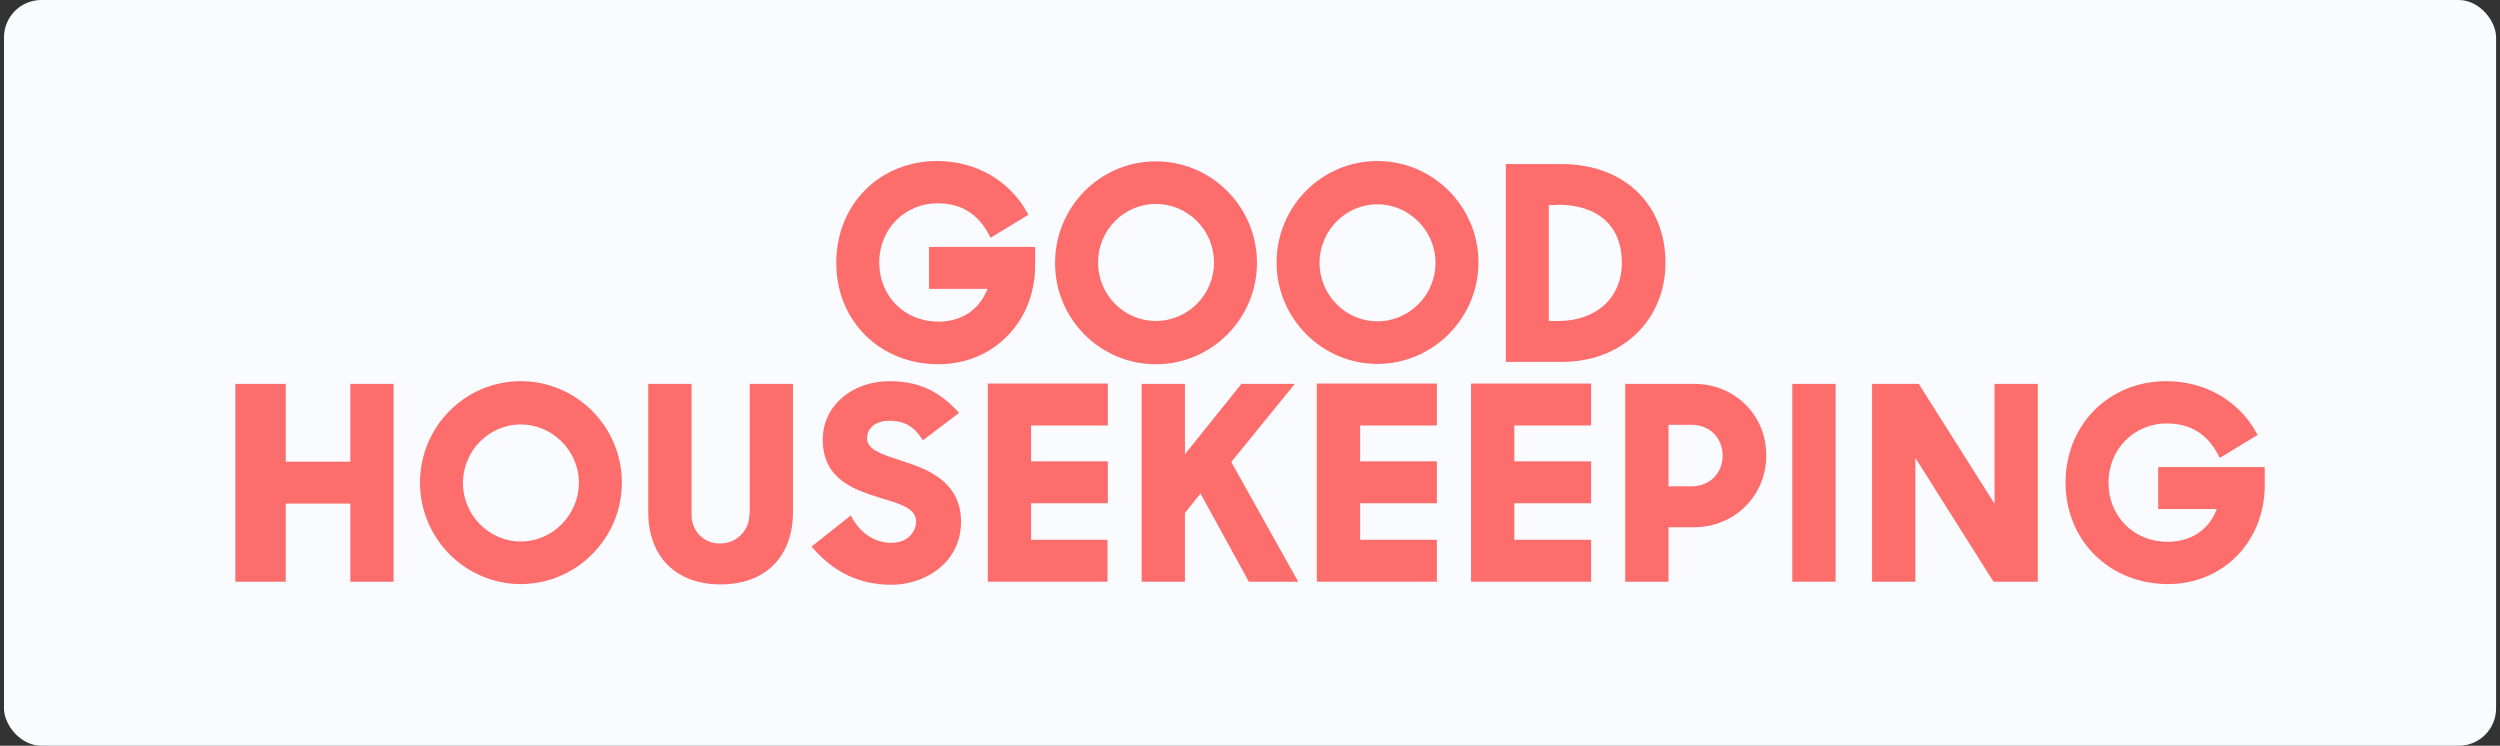 <svg width="295" height="88" viewBox="0 0 295 88" fill="none" xmlns="http://www.w3.org/2000/svg">
<rect x="0" y="0" width="295" height="88" fill="#333333" stroke="none"/>
<rect x="0.471" width="294.065" height="88" rx="4.41" fill="#F9FBFF"/>
<g clip-path="url(#clip0_752_2826)">
<path d="M41.339 54.475H33.717V45.297H27.771V68.641H33.717V59.423H41.339V68.641H46.447V45.297H41.339V54.475Z" fill="#FD6D6C"/>
<path d="M173.582 68.642H187.748V63.694H178.69V59.384H187.748V54.436H178.69V50.206H187.748V45.258H173.582V68.642Z" fill="#FD6D6C"/>
<path d="M88.425 60.7C88.425 62.615 86.909 64.132 84.954 64.132C82.999 64.132 81.602 62.655 81.602 60.7V45.297H76.494V60.421C76.494 65.688 79.766 68.96 85.034 68.96C90.301 68.96 93.573 65.688 93.573 60.421V45.297H88.465V60.7" fill="#FD6D6C"/>
<path d="M61.45 44.978C54.866 44.978 49.559 50.366 49.559 56.95C49.559 63.534 54.906 68.921 61.45 68.921C67.994 68.921 73.381 63.534 73.381 56.95C73.381 50.366 68.034 44.978 61.45 44.978ZM61.45 63.893C57.699 63.893 54.626 60.781 54.626 56.99C54.626 53.199 57.699 50.086 61.45 50.086C65.201 50.086 68.314 53.199 68.314 56.99C68.274 60.781 65.201 63.893 61.45 63.893Z" fill="#FD6D6C"/>
<path d="M254.668 55.114V60.062H261.572C260.694 62.496 258.539 63.933 255.785 63.933C251.795 63.933 248.802 60.94 248.802 56.95C248.802 52.959 251.875 49.967 255.666 49.967C258.419 49.967 260.414 51.164 261.731 53.638L261.931 54.037L266.4 51.323L266.2 50.964C264.086 47.213 260.135 44.978 255.626 44.978C248.842 44.978 243.734 50.126 243.734 56.95C243.734 63.773 248.922 68.921 255.825 68.921C262.33 68.921 267.238 63.893 267.238 57.269V55.114H254.668Z" fill="#FD6D6C"/>
<path d="M235.314 59.383L226.415 45.297H220.908V68.641H226.016V54.036L235.234 68.641H240.461V45.297H235.354V59.383" fill="#FD6D6C"/>
<path d="M211.49 45.297H216.598V68.641H211.49V45.297Z" fill="#FD6D6C"/>
<path d="M155.385 68.642H169.551V63.694H160.493V59.384H169.551V54.436H160.493V50.206H169.551V45.258H155.385V68.642Z" fill="#FD6D6C"/>
<path d="M106.582 54.436L106.103 54.276C103.748 53.518 102.312 52.959 102.312 51.722C102.312 50.485 103.349 49.647 104.985 49.647C106.622 49.647 107.779 50.286 108.657 51.603L108.896 51.962L113.166 48.73L112.847 48.37C111.211 46.694 109.016 44.978 104.985 44.978C100.476 44.978 97.084 47.931 97.084 51.882C97.084 56.631 100.955 57.828 103.748 58.706L104.108 58.825C106.262 59.464 108.098 60.022 108.098 61.499C108.098 62.736 107.18 64.053 105.145 64.053C103.309 64.053 101.673 63.015 100.636 61.259L100.396 60.821L95.768 64.492L96.047 64.811C98.521 67.604 101.514 69.001 105.185 69.001C109.175 69.001 113.405 66.407 113.405 61.539C113.365 56.631 109.096 55.274 106.582 54.436Z" fill="#FD6D6C"/>
<path d="M199.918 45.297H191.777V68.641H196.885V62.216H199.878C204.666 62.216 208.417 58.505 208.417 53.757C208.457 49.008 204.706 45.297 199.918 45.297ZM196.885 50.125H199.599C201.713 50.125 203.27 51.642 203.27 53.757C203.27 55.871 201.713 57.388 199.599 57.388H196.885V50.125Z" fill="#FD6D6C"/>
<path d="M116.52 68.642H130.686V63.694H121.667V59.384H130.725V54.436H121.667V50.206H130.725V45.258H116.559V68.642" fill="#FD6D6C"/>
<path d="M152.791 45.297H146.487L139.823 53.597V45.297H134.715V68.641H139.823V60.54L141.658 58.226L147.364 68.641H153.19L145.289 54.515L152.791 45.297Z" fill="#FD6D6C"/>
<path d="M196.526 31.011C196.526 24.028 191.578 19.359 184.236 19.359H177.691V42.703H184.435C191.418 42.663 196.526 37.755 196.526 31.011ZM183.717 24.148C188.585 24.148 191.379 26.662 191.379 31.011C191.379 35.121 188.386 37.875 183.877 37.875H182.759V24.188H183.717V24.148Z" fill="#FD6D6C"/>
<path d="M136.392 42.982C142.976 42.982 148.323 37.594 148.323 31.01C148.323 24.426 142.976 19.039 136.392 19.039C129.807 19.039 124.5 24.426 124.5 31.01C124.46 37.594 129.807 42.982 136.392 42.982ZM136.392 24.067C140.183 24.067 143.255 27.18 143.255 30.97C143.255 34.761 140.183 37.874 136.392 37.874C132.601 37.874 129.568 34.761 129.568 30.97C129.568 27.18 132.601 24.067 136.392 24.067Z" fill="#FD6D6C"/>
<path d="M162.528 19C155.944 19 150.637 24.387 150.637 30.971C150.637 37.556 155.984 42.943 162.528 42.943C169.072 42.943 174.46 37.556 174.46 30.971C174.46 24.387 169.112 19 162.528 19ZM162.528 37.915C158.777 37.915 155.705 34.802 155.705 31.011C155.705 27.22 158.777 24.108 162.528 24.108C166.279 24.108 169.392 27.22 169.392 31.011C169.392 34.802 166.319 37.915 162.528 37.915Z" fill="#FD6D6C"/>
<path d="M110.733 42.982C117.237 42.982 122.146 37.955 122.146 31.33V29.136H109.616V34.084H116.519C115.601 36.518 113.486 37.955 110.733 37.955C106.743 37.955 103.75 34.962 103.75 30.971C103.75 26.981 106.822 23.988 110.613 23.988C113.367 23.988 115.362 25.185 116.679 27.659L116.878 28.058L121.347 25.345L121.148 24.986C119.033 21.235 115.083 19 110.573 19C103.79 19 98.682 24.148 98.682 30.971C98.642 37.835 103.83 42.982 110.733 42.982Z" fill="#FD6D6C"/>
</g>
<defs>
<clipPath id="clip0_752_2826">
<rect width="239.465" height="50" fill="white" transform="translate(27.771 19)"/>
</clipPath>
</defs>
</svg>

